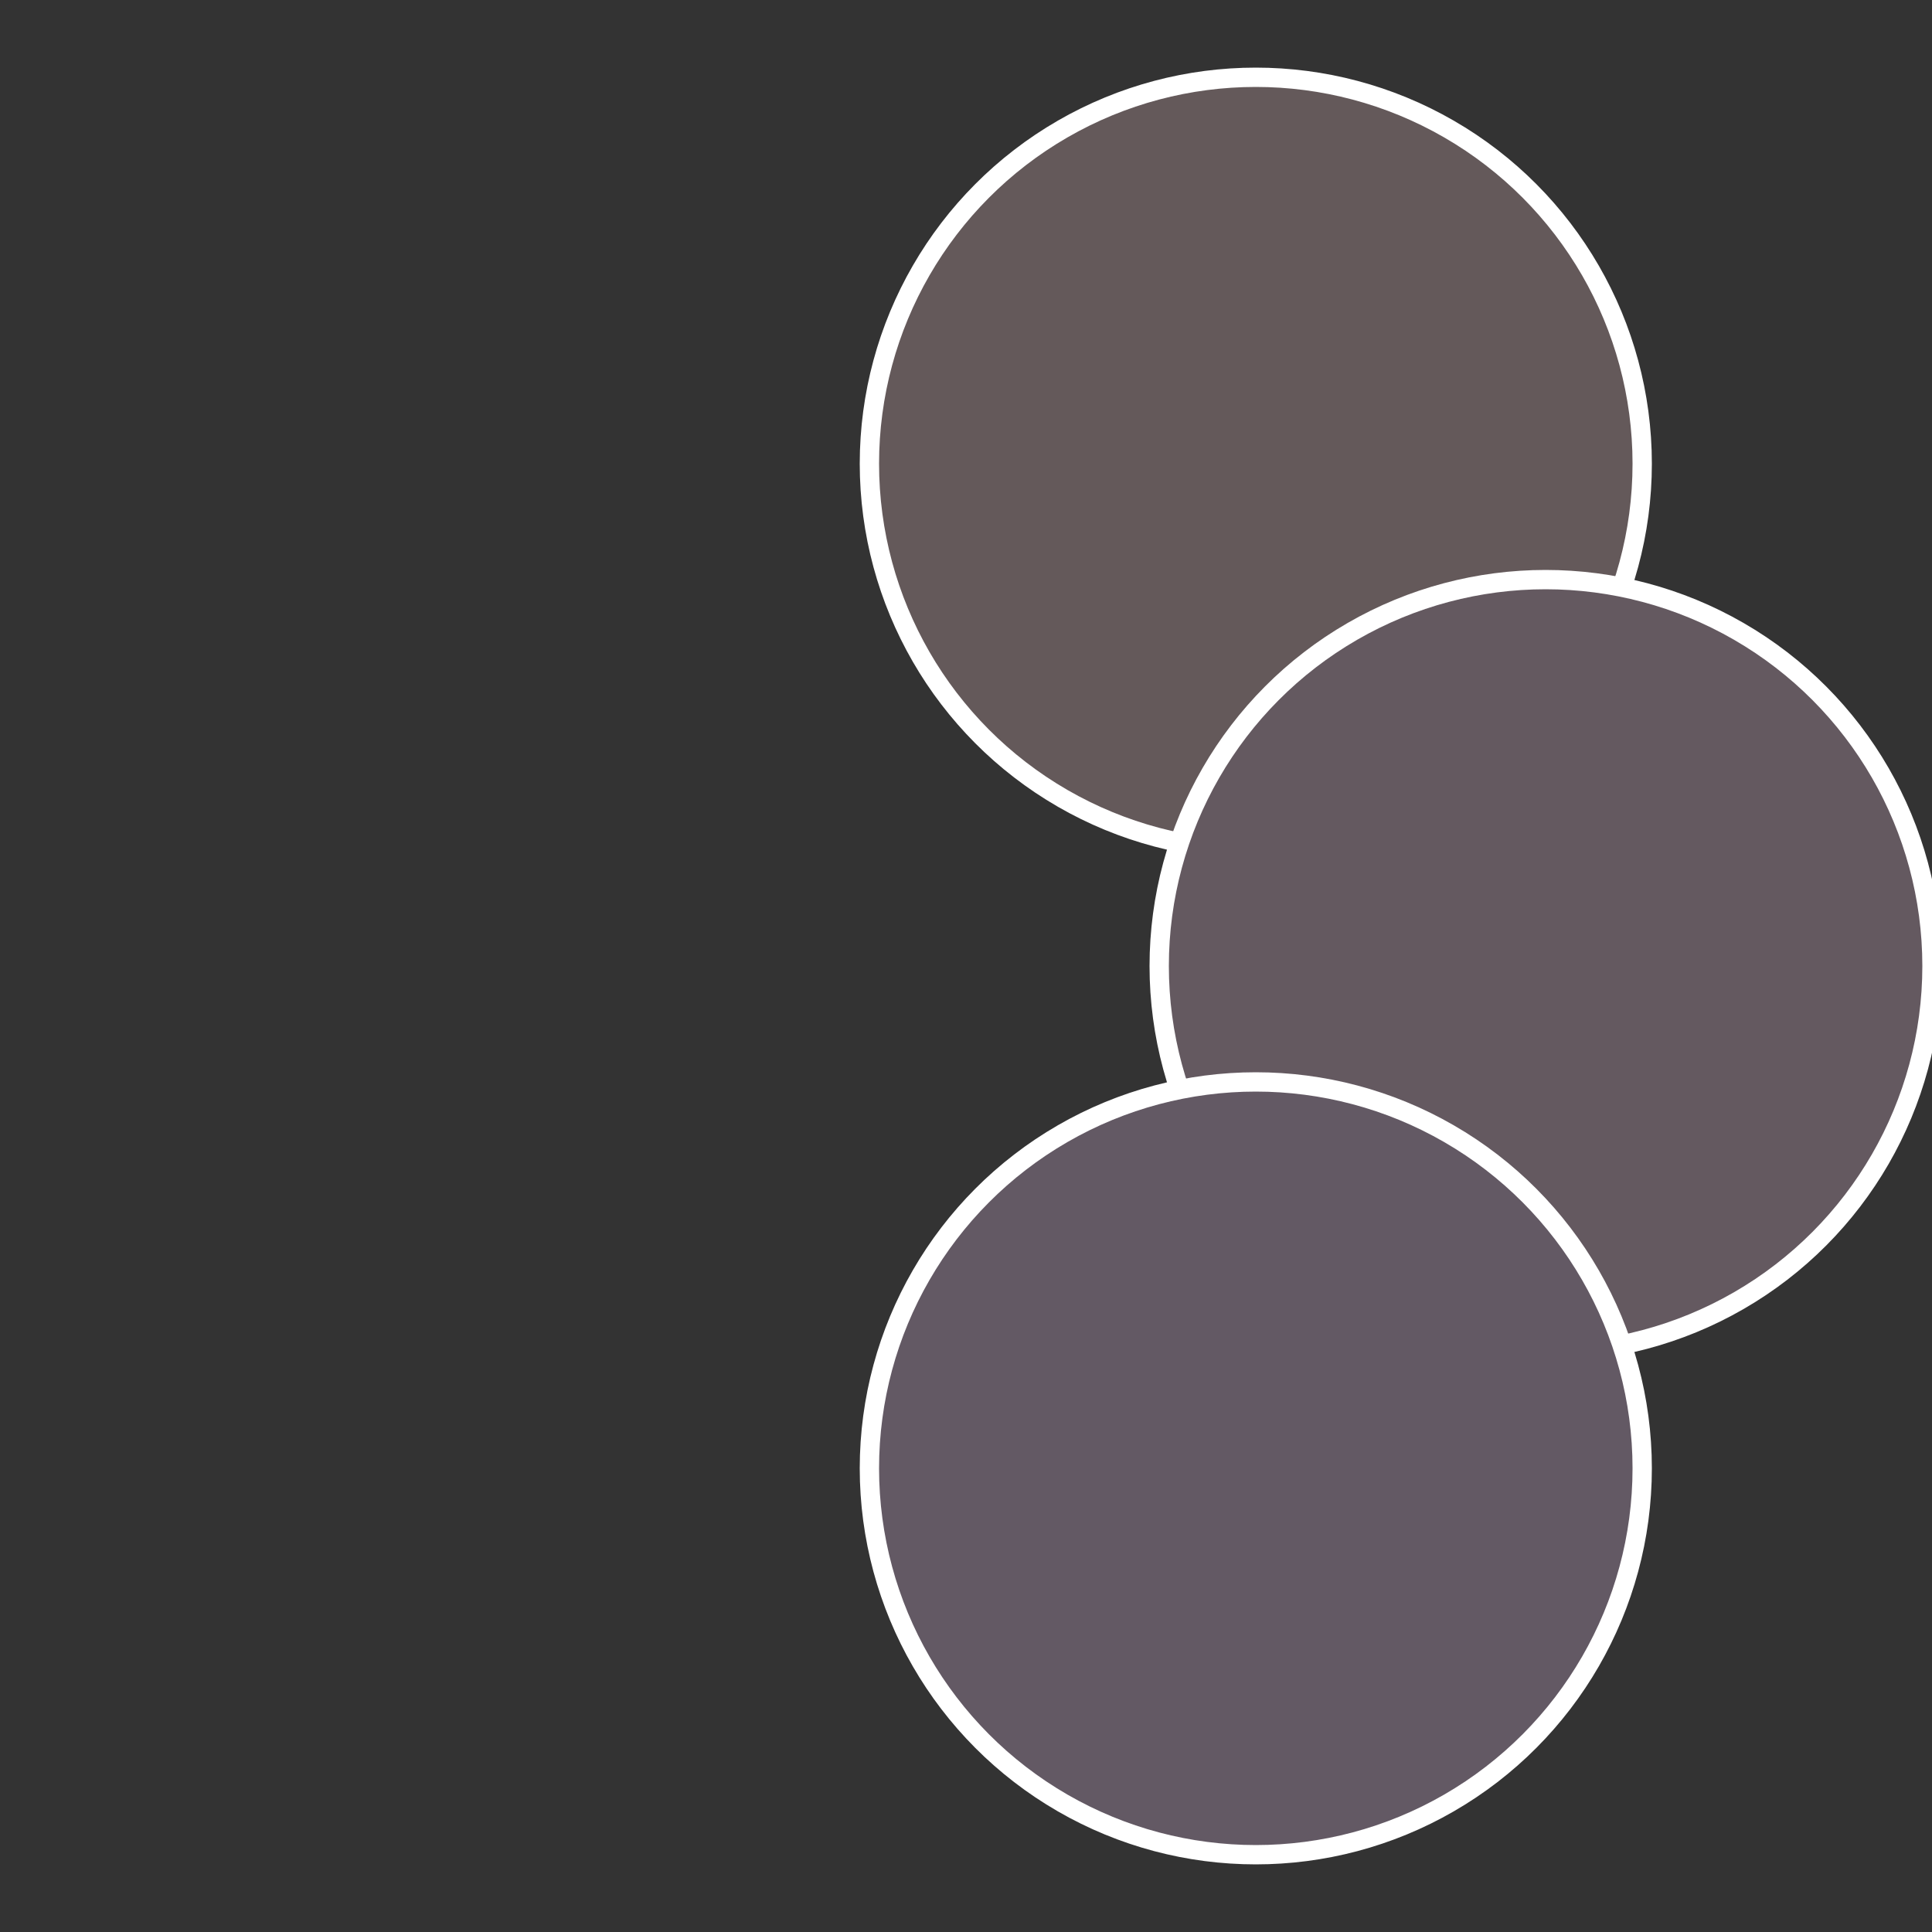 <?xml version="1.0" standalone="no"?>
<svg width="500" height="500" viewBox="-1 -1 2 2" xmlns="http://www.w3.org/2000/svg">
 
                <rect x="-1" y="-1" width="2" height="2" fill="#333333" stroke="none"/>
 
                <circle cx="0.3" cy="-0.52" r="0.4" fill="#64595a" stroke="#fff" stroke-width="1%" />
             
                <circle cx="0.6" cy="0" r="0.4" fill="#645960" stroke="#fff" stroke-width="1%" />
             
                <circle cx="0.3" cy="0.52" r="0.4" fill="#635964" stroke="#fff" stroke-width="1%" />
            </svg>
